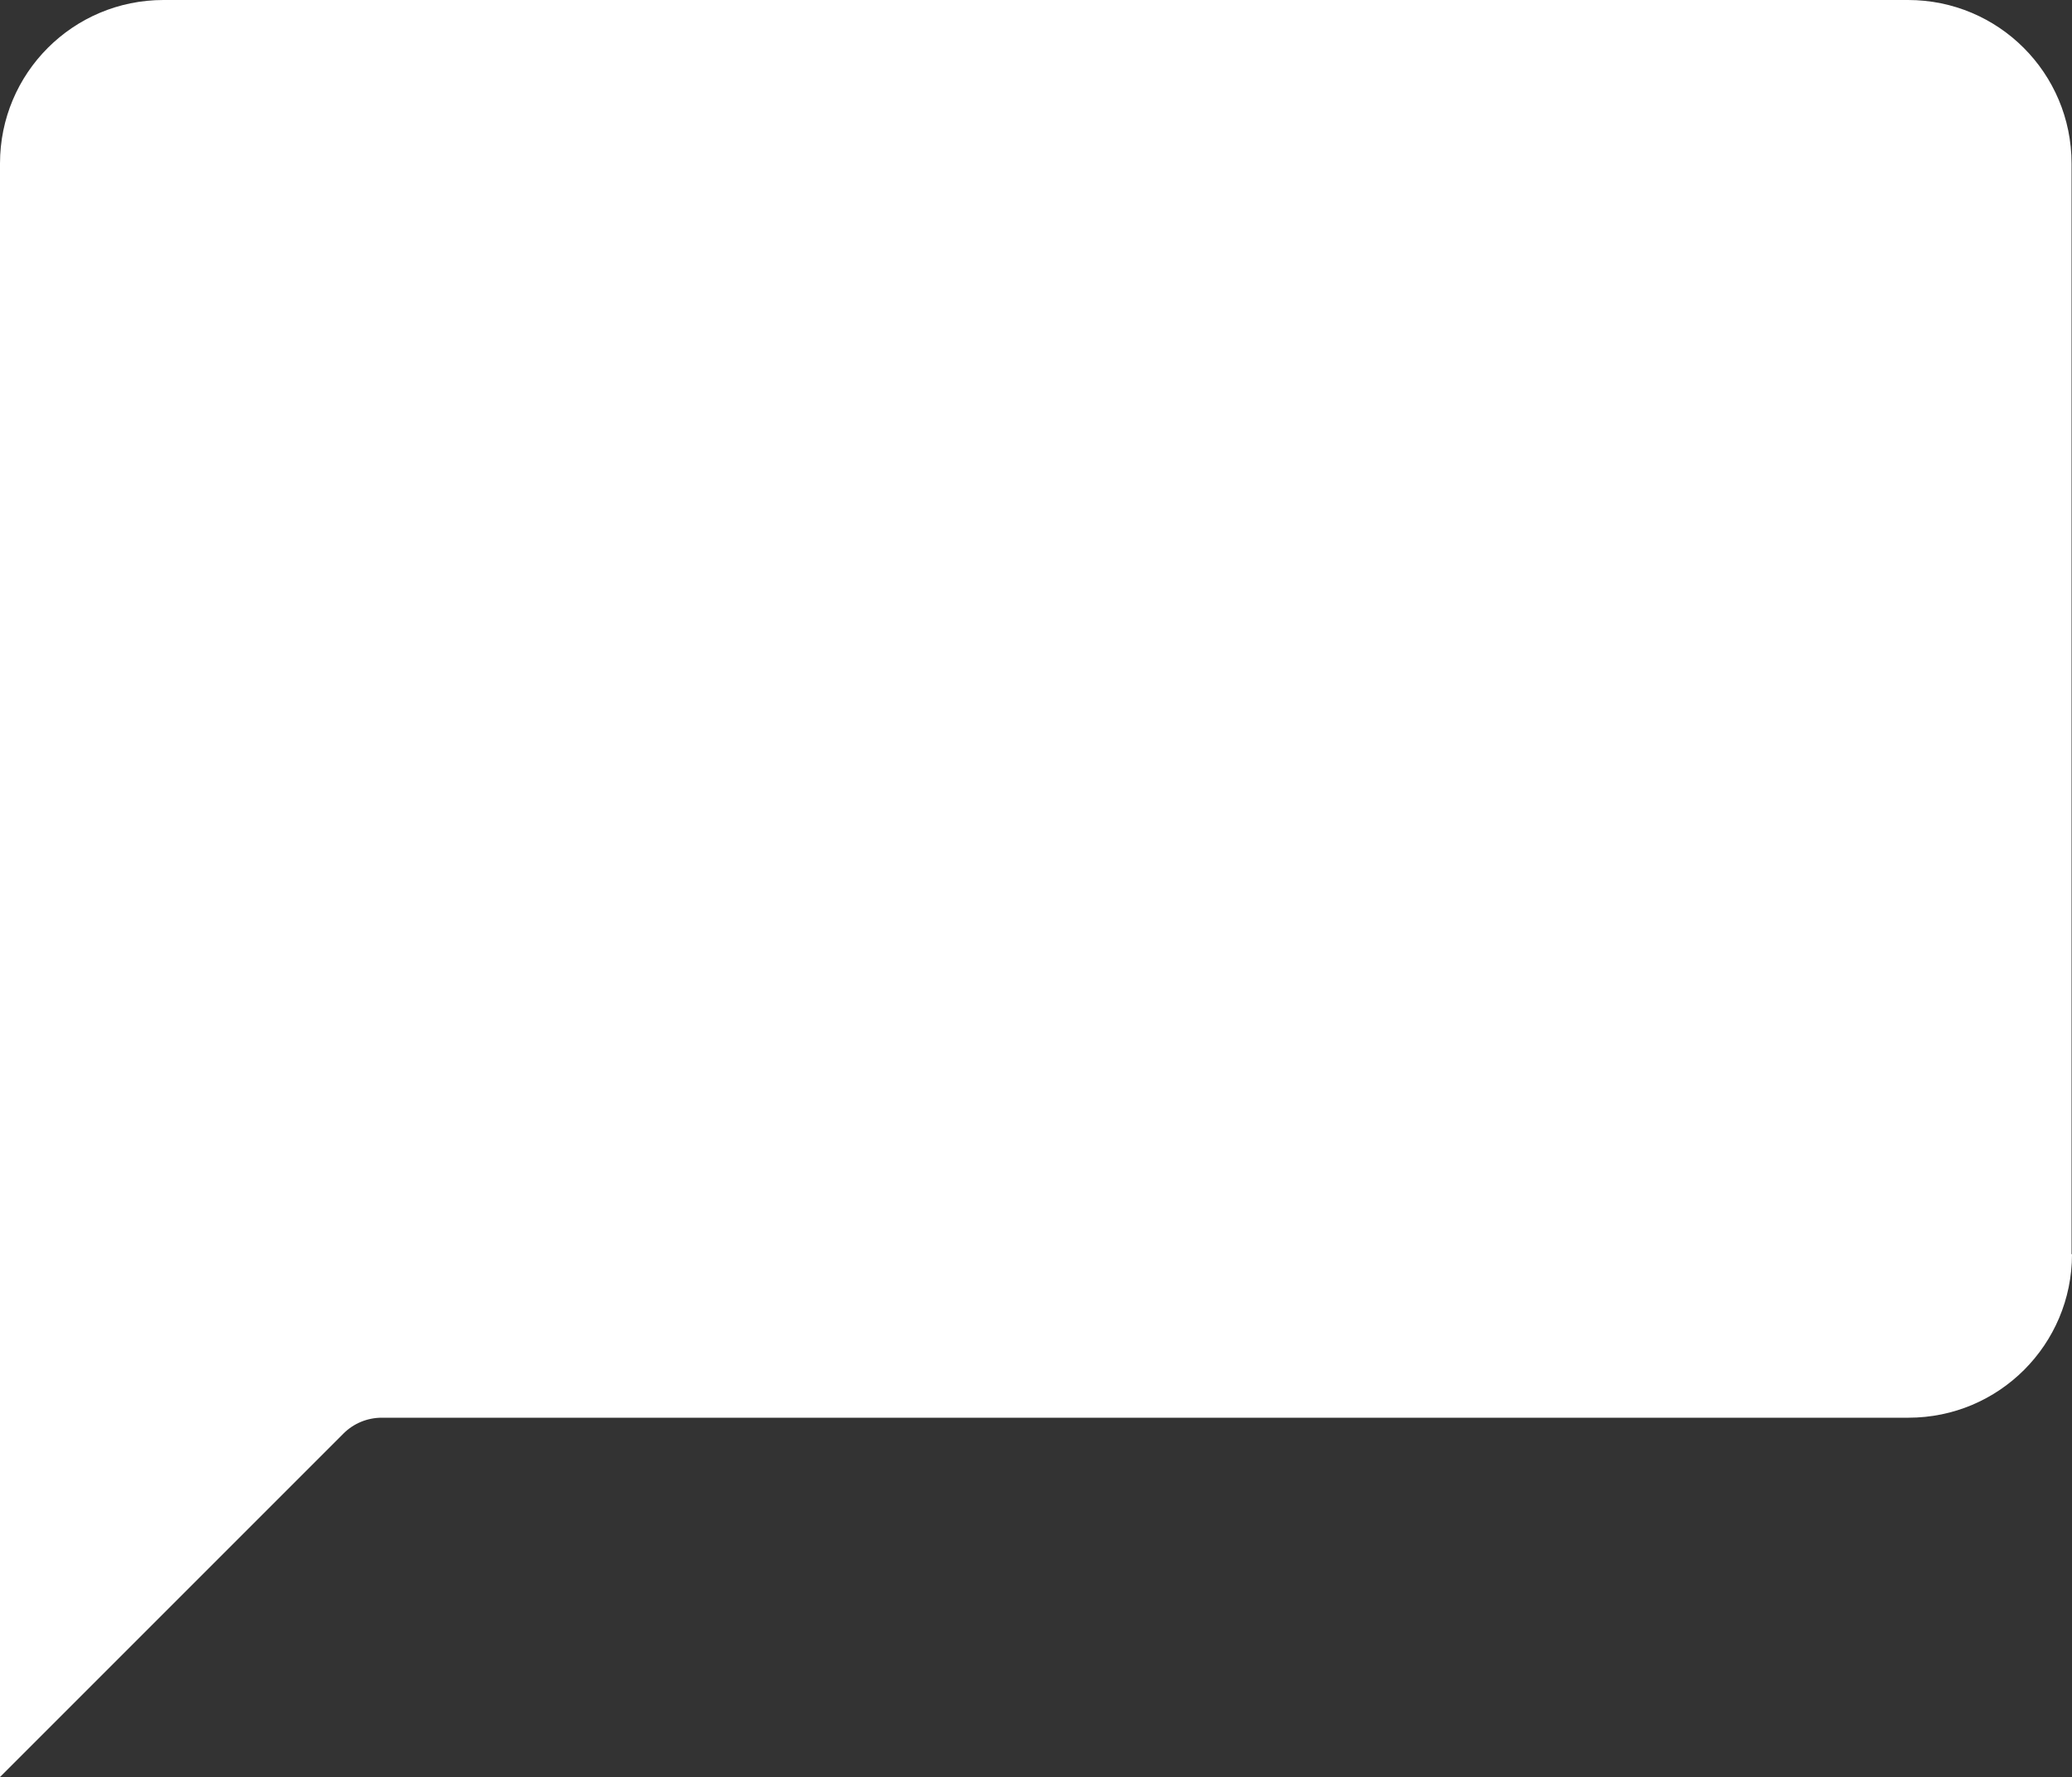 <?xml version="1.0" encoding="UTF-8"?><svg id="_レイヤー_2" xmlns="http://www.w3.org/2000/svg" viewBox="0 0 46.77 40.11"><rect x="0" y="0" width="46.77" height="40.11" fill="#333333" stroke="none"/><defs><style>.cls-1{fill:#fff;}</style></defs><g id="_デザイン"><path class="cls-1" d="m46.77,28.31c0,2.04-1.65,3.69-3.69,3.69H8.62c-.33,0-.64.13-.87.36l-7.75,7.75V3.69C0,1.65,1.65,0,3.69,0h39.38c2.04,0,3.69,1.65,3.69,3.69v24.62Z"/></g></svg>